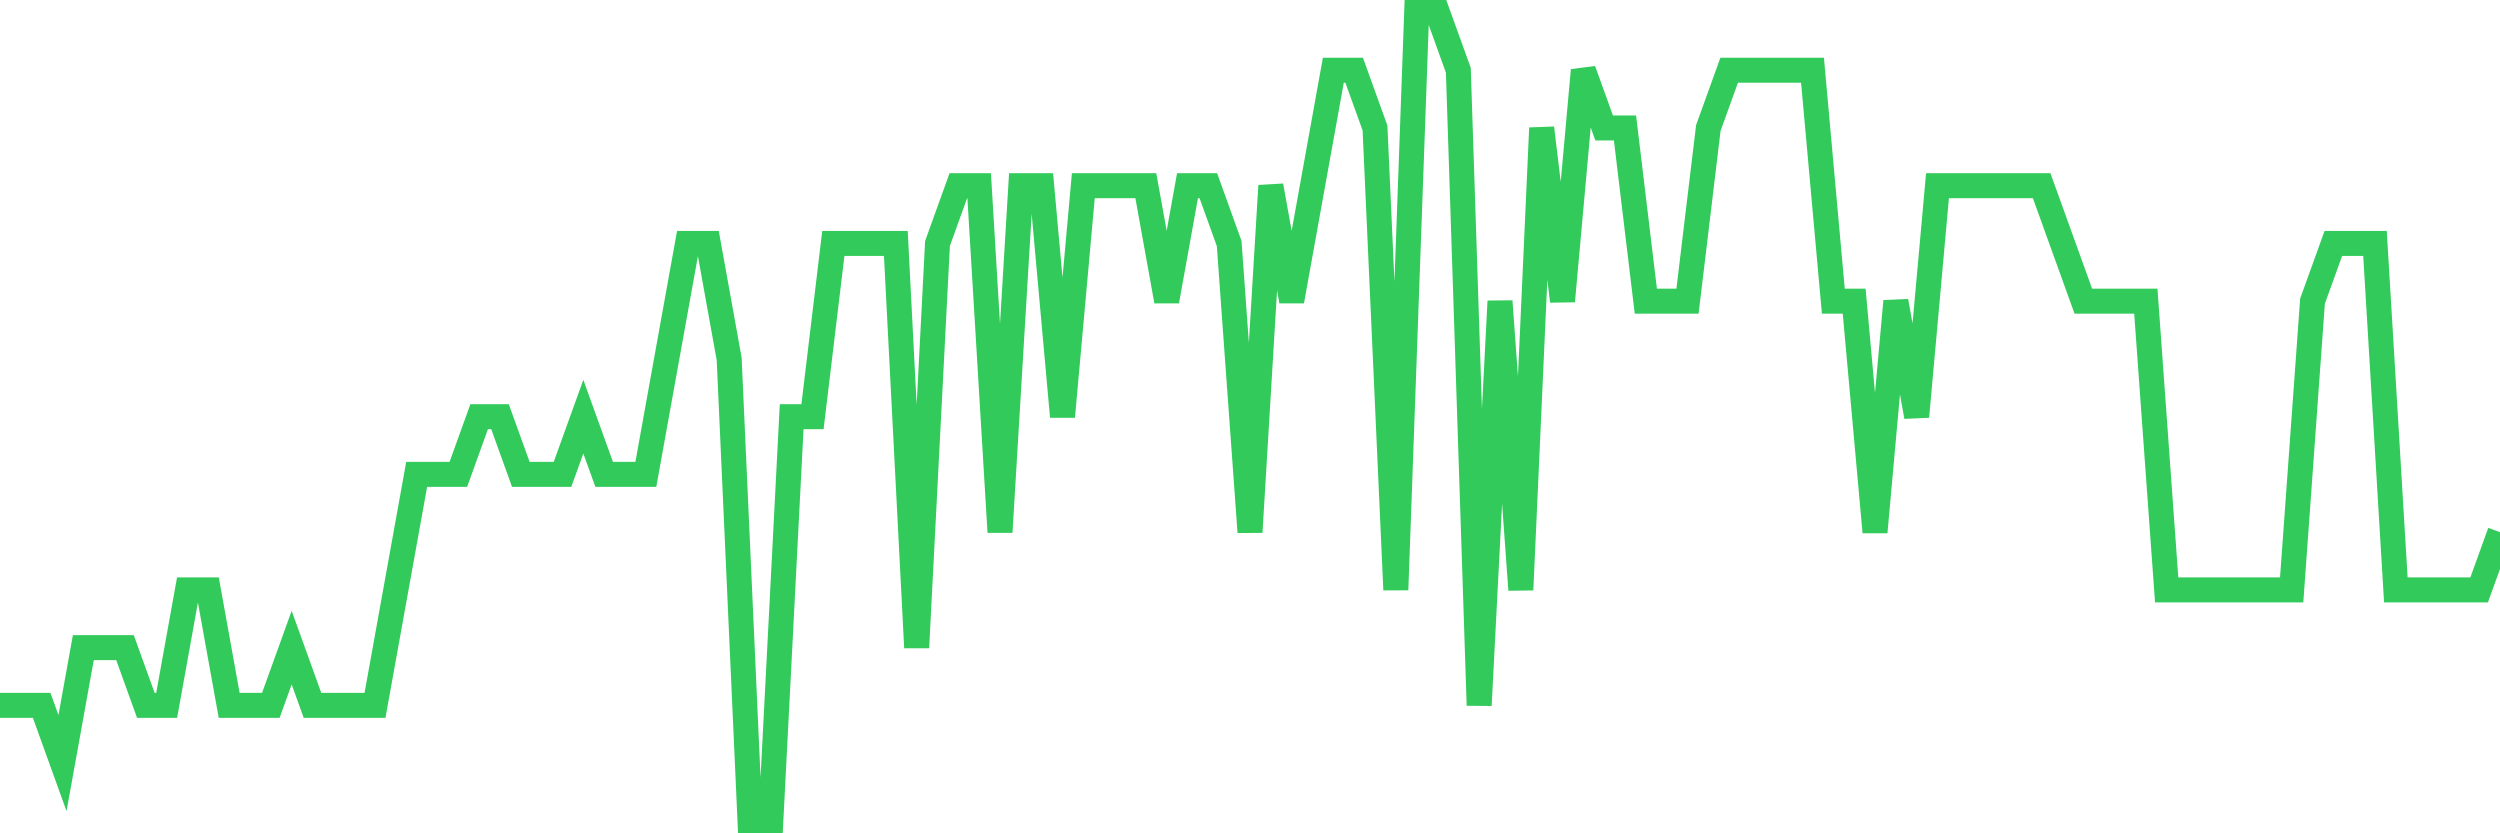 <svg
  xmlns="http://www.w3.org/2000/svg"
  xmlns:xlink="http://www.w3.org/1999/xlink"
  width="120"
  height="40"
  viewBox="0 0 120 40"
  preserveAspectRatio="none"
>
  <polyline
    points="0,33.857 1,33.857 2,33.857 3,36.629 4,31.086 5,31.086 6,31.086 7,33.857 8,33.857 9,28.314 10,28.314 11,33.857 12,33.857 13,33.857 14,31.086 15,33.857 16,33.857 17,33.857 18,33.857 19,28.314 20,22.771 21,22.771 22,22.771 23,20 24,20 25,22.771 26,22.771 27,22.771 28,20 29,22.771 30,22.771 31,22.771 32,17.229 33,11.686 34,11.686 35,17.229 36,39.4 37,39.4 38,20 39,20 40,11.686 41,11.686 42,11.686 43,11.686 44,31.086 45,11.686 46,8.914 47,8.914 48,25.543 49,8.914 50,8.914 51,20 52,8.914 53,8.914 54,8.914 55,8.914 56,14.457 57,8.914 58,8.914 59,11.686 60,25.543 61,8.914 62,14.457 63,8.914 64,3.371 65,3.371 66,6.143 67,28.314 68,0.6 69,0.6 70,3.371 71,33.857 72,14.457 73,28.314 74,6.143 75,14.457 76,3.371 77,6.143 78,6.143 79,14.457 80,14.457 81,14.457 82,6.143 83,3.371 84,3.371 85,3.371 86,3.371 87,3.371 88,14.457 89,14.457 90,25.543 91,14.457 92,20 93,8.914 94,8.914 95,8.914 96,8.914 97,8.914 98,8.914 99,11.686 100,14.457 101,14.457 102,14.457 103,14.457 104,28.314 105,28.314 106,28.314 107,28.314 108,28.314 109,28.314 110,28.314 111,14.457 112,11.686 113,11.686 114,11.686 115,28.314 116,28.314 117,28.314 118,28.314 119,28.314 120,25.543"
    fill="none"
    stroke="#32ca5b"
    stroke-width="1.2"
  >
  </polyline>
</svg>